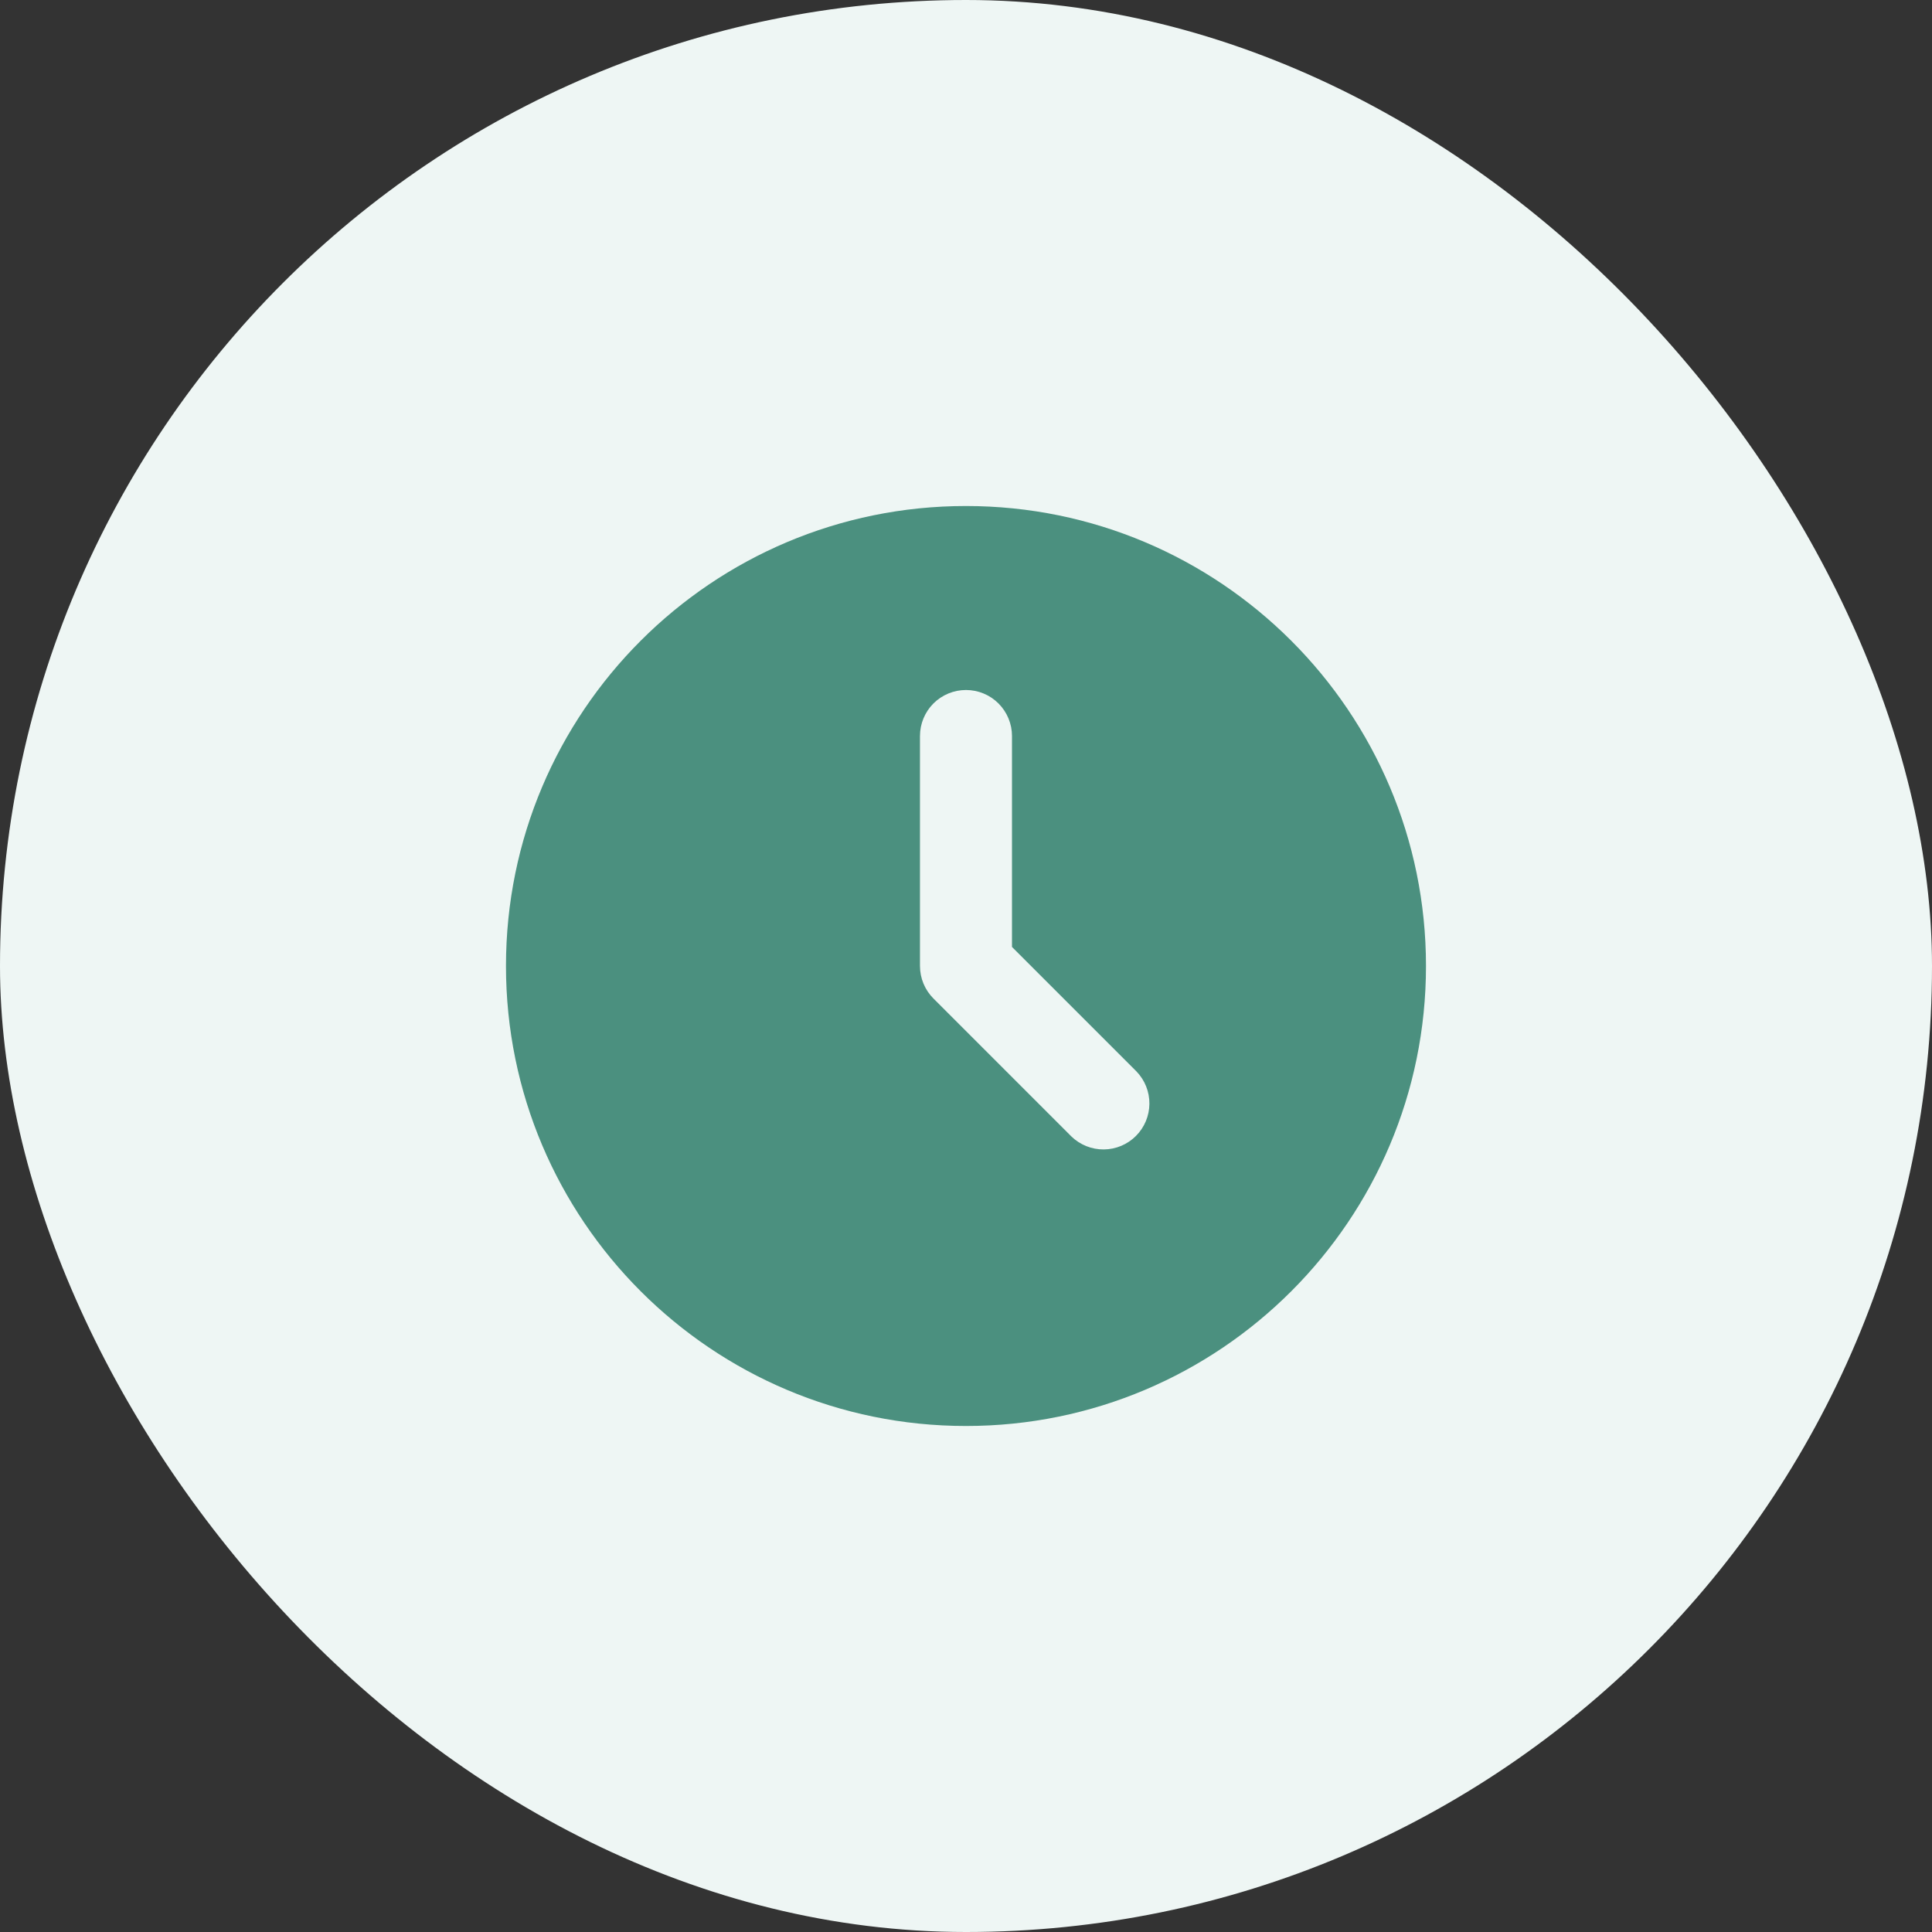 <svg width="56" height="56" viewBox="0 0 56 56" fill="none" xmlns="http://www.w3.org/2000/svg">
<rect x="0" y="0" width="56" height="56" fill="#333333" stroke="none"/>
<rect width="56" height="56" rx="28" fill="#EEF6F4"/>
<path d="M27.999 14.667C35.363 14.667 41.333 20.636 41.333 28C41.333 35.364 35.363 41.333 27.999 41.333C20.635 41.333 14.666 35.364 14.666 28C14.666 20.636 20.635 14.667 27.999 14.667ZM27.999 20C27.646 20 27.307 20.14 27.056 20.39C26.806 20.641 26.666 20.98 26.666 21.333V28C26.666 28.354 26.807 28.693 27.057 28.943L31.057 32.943C31.308 33.185 31.645 33.32 31.995 33.317C32.344 33.314 32.679 33.174 32.926 32.926C33.173 32.679 33.313 32.345 33.316 31.995C33.319 31.646 33.185 31.309 32.942 31.057L29.333 27.448V21.333C29.333 20.98 29.192 20.641 28.942 20.39C28.692 20.14 28.353 20 27.999 20Z" fill="#4B907F"/>
</svg>
